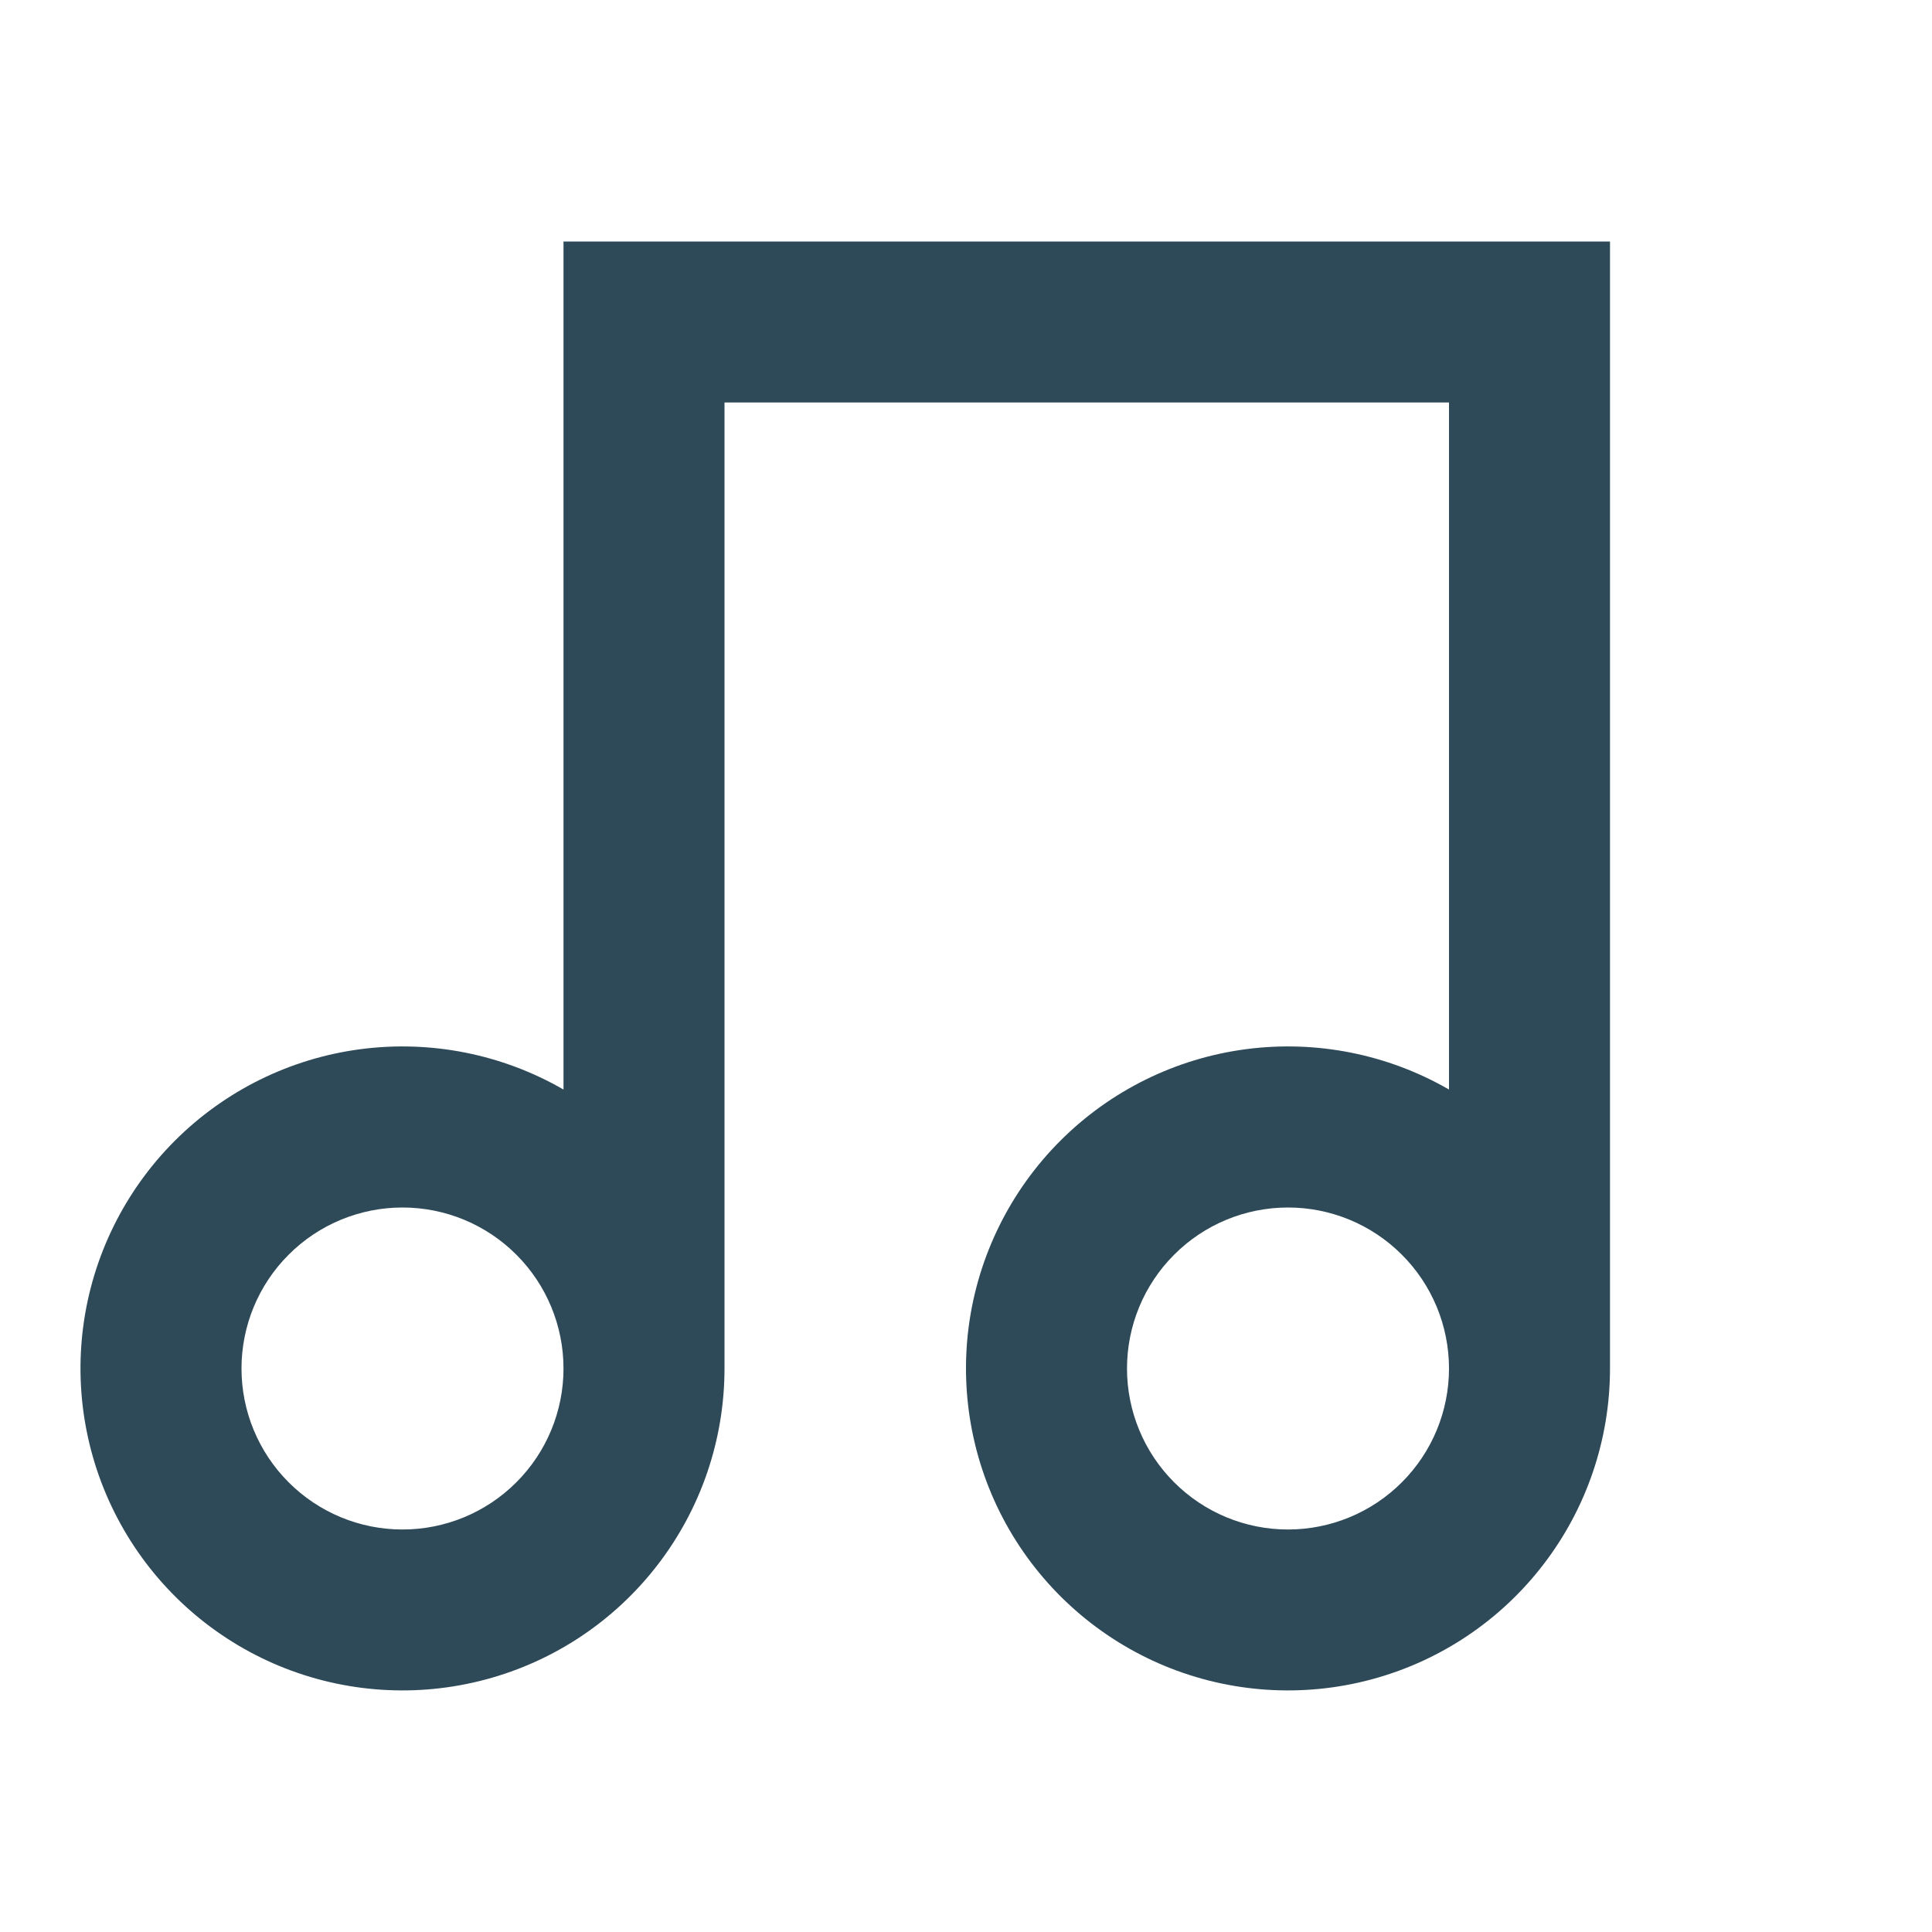 <?xml version="1.0" encoding="UTF-8"?> <svg xmlns="http://www.w3.org/2000/svg" width="36" height="36" viewBox="0 0 36 36" fill="none"><path d="M30 4.5V25.5C30 26.821 29.564 28.105 28.759 29.152C27.955 30.2 26.828 30.953 25.552 31.294C24.276 31.636 22.923 31.547 21.703 31.042C20.483 30.536 19.464 29.642 18.803 28.498C18.143 27.354 17.879 26.024 18.051 24.715C18.224 23.406 18.824 22.19 19.758 21.256C20.692 20.322 21.908 19.722 23.217 19.55C24.526 19.378 25.856 19.642 27 20.302V7.5H13.5V25.5C13.5 26.821 13.064 28.105 12.259 29.152C11.455 30.2 10.328 30.953 9.052 31.294C7.776 31.636 6.423 31.547 5.203 31.042C3.983 30.536 2.964 29.642 2.304 28.498C1.643 27.354 1.379 26.024 1.551 24.715C1.724 23.406 2.324 22.19 3.258 21.256C4.192 20.322 5.408 19.722 6.717 19.55C8.026 19.378 9.356 19.642 10.5 20.302V4.5H30ZM7.5 28.5C8.296 28.5 9.059 28.184 9.621 27.621C10.184 27.059 10.5 26.296 10.5 25.5C10.5 24.704 10.184 23.941 9.621 23.379C9.059 22.816 8.296 22.5 7.5 22.5C6.704 22.5 5.941 22.816 5.379 23.379C4.816 23.941 4.5 24.704 4.5 25.5C4.5 26.296 4.816 27.059 5.379 27.621C5.941 28.184 6.704 28.5 7.5 28.5ZM24 28.5C24.796 28.5 25.559 28.184 26.121 27.621C26.684 27.059 27 26.296 27 25.5C27 24.704 26.684 23.941 26.121 23.379C25.559 22.816 24.796 22.5 24 22.5C23.204 22.5 22.441 22.816 21.879 23.379C21.316 23.941 21 24.704 21 25.5C21 26.296 21.316 27.059 21.879 27.621C22.441 28.184 23.204 28.5 24 28.5Z" fill="#2E4A58"></path></svg> 